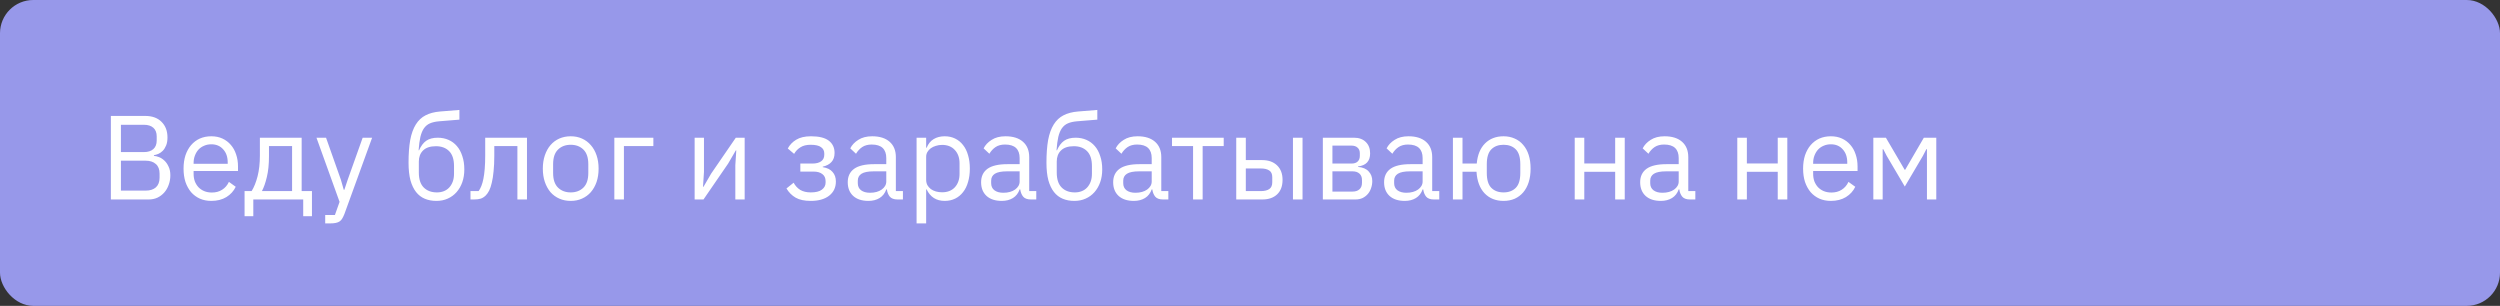 <?xml version="1.0" encoding="UTF-8"?> <svg xmlns="http://www.w3.org/2000/svg" width="376" height="46" viewBox="0 0 376 46" fill="none"><rect x="0" y="0" width="376" height="46" fill="#333333" stroke="none"/> <rect width="376" height="46" rx="5" fill="#9798EA"></rect> <path d="M16.674 17.436H21.84C22.884 17.436 23.7 17.73 24.288 18.318C24.888 18.906 25.188 19.692 25.188 20.676C25.188 21.144 25.122 21.54 24.99 21.864C24.858 22.188 24.69 22.458 24.486 22.674C24.282 22.878 24.06 23.034 23.82 23.142C23.58 23.238 23.358 23.304 23.154 23.34V23.448C23.382 23.46 23.634 23.52 23.91 23.628C24.198 23.736 24.468 23.91 24.72 24.15C24.972 24.378 25.182 24.678 25.35 25.05C25.53 25.41 25.62 25.848 25.62 26.364C25.62 26.88 25.536 27.36 25.368 27.804C25.212 28.248 24.99 28.632 24.702 28.956C24.414 29.28 24.072 29.538 23.676 29.73C23.28 29.91 22.848 30 22.38 30H16.674V17.436ZM18.186 28.668H21.912C22.56 28.668 23.07 28.506 23.442 28.182C23.814 27.846 24 27.36 24 26.724V26.112C24 25.476 23.814 24.996 23.442 24.672C23.07 24.336 22.56 24.168 21.912 24.168H18.186V28.668ZM18.186 22.872H21.66C22.26 22.872 22.728 22.722 23.064 22.422C23.4 22.122 23.568 21.69 23.568 21.126V20.514C23.568 19.95 23.4 19.518 23.064 19.218C22.728 18.918 22.26 18.768 21.66 18.768H18.186V22.872ZM31.782 30.216C31.146 30.216 30.57 30.102 30.054 29.874C29.55 29.646 29.112 29.322 28.74 28.902C28.38 28.47 28.098 27.96 27.894 27.372C27.702 26.772 27.606 26.1 27.606 25.356C27.606 24.624 27.702 23.958 27.894 23.358C28.098 22.758 28.38 22.248 28.74 21.828C29.112 21.396 29.55 21.066 30.054 20.838C30.57 20.61 31.146 20.496 31.782 20.496C32.406 20.496 32.964 20.61 33.456 20.838C33.948 21.066 34.368 21.384 34.716 21.792C35.064 22.188 35.328 22.662 35.508 23.214C35.7 23.766 35.796 24.372 35.796 25.032V25.716H29.118V26.148C29.118 26.544 29.178 26.916 29.298 27.264C29.43 27.6 29.61 27.894 29.838 28.146C30.078 28.398 30.366 28.596 30.702 28.74C31.05 28.884 31.44 28.956 31.872 28.956C32.46 28.956 32.97 28.818 33.402 28.542C33.846 28.266 34.188 27.87 34.428 27.354L35.454 28.092C35.154 28.728 34.686 29.244 34.05 29.64C33.414 30.024 32.658 30.216 31.782 30.216ZM31.782 21.702C31.386 21.702 31.026 21.774 30.702 21.918C30.378 22.05 30.096 22.242 29.856 22.494C29.628 22.746 29.448 23.046 29.316 23.394C29.184 23.73 29.118 24.102 29.118 24.51V24.636H34.248V24.438C34.248 23.61 34.02 22.95 33.564 22.458C33.12 21.954 32.526 21.702 31.782 21.702ZM36.783 28.74H37.845C38.217 28.14 38.517 27.39 38.745 26.49C38.973 25.59 39.087 24.558 39.087 23.394V20.712H45.369V28.74H46.917V32.52H45.603V30H38.097V32.52H36.783V28.74ZM43.929 28.74V21.972H40.455V23.466C40.455 24.702 40.347 25.758 40.131 26.634C39.927 27.498 39.681 28.2 39.393 28.74H43.929ZM54.545 20.712H55.967L51.809 32.16C51.701 32.436 51.593 32.664 51.485 32.844C51.377 33.036 51.245 33.186 51.089 33.294C50.933 33.402 50.735 33.48 50.495 33.528C50.267 33.576 49.985 33.6 49.649 33.6H48.911V32.34H50.369L51.071 30.36L47.597 20.712H49.037L51.269 27.03L51.701 28.542H51.791L52.295 27.03L54.545 20.712ZM65.639 30.216C64.991 30.216 64.409 30.108 63.893 29.892C63.377 29.676 62.939 29.34 62.579 28.884C62.219 28.428 61.937 27.84 61.733 27.12C61.541 26.388 61.445 25.506 61.445 24.474C61.445 23.142 61.529 22.002 61.697 21.054C61.877 20.106 62.159 19.326 62.543 18.714C62.927 18.102 63.413 17.646 64.001 17.346C64.601 17.034 65.327 16.842 66.179 16.77L69.095 16.536V17.994L65.999 18.246C65.471 18.294 65.027 18.396 64.667 18.552C64.307 18.708 64.007 18.954 63.767 19.29C63.539 19.614 63.359 20.046 63.227 20.586C63.107 21.126 63.017 21.798 62.957 22.602H63.029C63.305 21.966 63.659 21.492 64.091 21.18C64.535 20.868 65.117 20.712 65.837 20.712C66.425 20.712 66.965 20.82 67.457 21.036C67.949 21.252 68.369 21.564 68.717 21.972C69.065 22.368 69.335 22.866 69.527 23.466C69.731 24.054 69.833 24.726 69.833 25.482C69.833 26.19 69.731 26.832 69.527 27.408C69.323 27.984 69.035 28.482 68.663 28.902C68.291 29.322 67.847 29.646 67.331 29.874C66.827 30.102 66.263 30.216 65.639 30.216ZM65.711 28.938C66.083 28.938 66.425 28.878 66.737 28.758C67.049 28.638 67.319 28.458 67.547 28.218C67.775 27.978 67.955 27.684 68.087 27.336C68.219 26.988 68.285 26.58 68.285 26.112V24.978C68.285 23.97 68.039 23.22 67.547 22.728C67.055 22.236 66.395 21.99 65.567 21.99C64.703 21.99 64.055 22.206 63.623 22.638C63.203 23.058 62.993 23.61 62.993 24.294V25.95C62.993 26.958 63.239 27.708 63.731 28.2C64.223 28.692 64.883 28.938 65.711 28.938ZM70.761 28.74H71.985C72.141 28.524 72.279 28.266 72.399 27.966C72.519 27.666 72.621 27.306 72.705 26.886C72.789 26.466 72.855 25.968 72.903 25.392C72.951 24.816 72.975 24.138 72.975 23.358V20.712H79.257V30H77.817V21.972H74.343V23.394C74.343 24.294 74.307 25.08 74.235 25.752C74.175 26.424 74.085 27 73.965 27.48C73.857 27.96 73.725 28.356 73.569 28.668C73.413 28.968 73.245 29.208 73.065 29.388C72.837 29.616 72.585 29.778 72.309 29.874C72.033 29.958 71.703 30 71.319 30H70.761V28.74ZM85.835 30.216C85.211 30.216 84.641 30.102 84.125 29.874C83.609 29.646 83.165 29.322 82.793 28.902C82.433 28.47 82.151 27.96 81.947 27.372C81.743 26.772 81.641 26.1 81.641 25.356C81.641 24.624 81.743 23.958 81.947 23.358C82.151 22.758 82.433 22.248 82.793 21.828C83.165 21.396 83.609 21.066 84.125 20.838C84.641 20.61 85.211 20.496 85.835 20.496C86.459 20.496 87.023 20.61 87.527 20.838C88.043 21.066 88.487 21.396 88.859 21.828C89.231 22.248 89.519 22.758 89.723 23.358C89.927 23.958 90.029 24.624 90.029 25.356C90.029 26.1 89.927 26.772 89.723 27.372C89.519 27.96 89.231 28.47 88.859 28.902C88.487 29.322 88.043 29.646 87.527 29.874C87.023 30.102 86.459 30.216 85.835 30.216ZM85.835 28.938C86.615 28.938 87.251 28.698 87.743 28.218C88.235 27.738 88.481 27.006 88.481 26.022V24.69C88.481 23.706 88.235 22.974 87.743 22.494C87.251 22.014 86.615 21.774 85.835 21.774C85.055 21.774 84.419 22.014 83.927 22.494C83.435 22.974 83.189 23.706 83.189 24.69V26.022C83.189 27.006 83.435 27.738 83.927 28.218C84.419 28.698 85.055 28.938 85.835 28.938ZM92.397 20.712H98.265V21.972H93.837V30H92.397V20.712ZM104.473 20.712H105.877V25.86L105.733 28.092H105.805L106.957 26.112L110.665 20.712H111.997V30H110.593V24.852L110.737 22.62H110.665L109.513 24.6L105.805 30H104.473V20.712ZM121.937 30.216C120.989 30.216 120.233 30.054 119.669 29.73C119.105 29.406 118.643 28.944 118.283 28.344L119.363 27.48C119.603 27.936 119.933 28.296 120.353 28.56C120.785 28.812 121.313 28.938 121.937 28.938C122.693 28.938 123.251 28.8 123.611 28.524C123.983 28.248 124.169 27.894 124.169 27.462V27.246C124.169 26.778 124.007 26.424 123.683 26.184C123.371 25.932 122.927 25.806 122.351 25.806H120.371V24.6H122.171C122.747 24.6 123.191 24.486 123.503 24.258C123.815 24.03 123.971 23.706 123.971 23.286V23.07C123.971 22.674 123.809 22.362 123.485 22.134C123.173 21.894 122.645 21.774 121.901 21.774C121.289 21.774 120.785 21.9 120.389 22.152C119.993 22.392 119.675 22.722 119.435 23.142L118.481 22.332C118.769 21.792 119.189 21.354 119.741 21.018C120.305 20.67 121.049 20.496 121.973 20.496C123.185 20.496 124.079 20.718 124.655 21.162C125.231 21.606 125.519 22.218 125.519 22.998C125.519 23.574 125.363 24.03 125.051 24.366C124.751 24.702 124.313 24.936 123.737 25.068V25.14C124.397 25.236 124.889 25.476 125.213 25.86C125.549 26.232 125.717 26.712 125.717 27.3C125.717 28.2 125.375 28.914 124.691 29.442C124.019 29.958 123.101 30.216 121.937 30.216ZM134.989 30C134.449 30 134.059 29.856 133.819 29.568C133.591 29.28 133.447 28.92 133.387 28.488H133.297C133.093 29.064 132.757 29.496 132.289 29.784C131.821 30.072 131.263 30.216 130.615 30.216C129.631 30.216 128.863 29.964 128.311 29.46C127.771 28.956 127.501 28.272 127.501 27.408C127.501 26.532 127.819 25.86 128.455 25.392C129.103 24.924 130.105 24.69 131.461 24.69H133.297V23.772C133.297 23.112 133.117 22.608 132.757 22.26C132.397 21.912 131.845 21.738 131.101 21.738C130.537 21.738 130.063 21.864 129.679 22.116C129.307 22.368 128.995 22.704 128.743 23.124L127.879 22.314C128.131 21.81 128.533 21.384 129.085 21.036C129.637 20.676 130.333 20.496 131.173 20.496C132.301 20.496 133.177 20.772 133.801 21.324C134.425 21.876 134.737 22.644 134.737 23.628V28.74H135.799V30H134.989ZM130.849 28.992C131.209 28.992 131.539 28.95 131.839 28.866C132.139 28.782 132.397 28.662 132.613 28.506C132.829 28.35 132.997 28.17 133.117 27.966C133.237 27.762 133.297 27.54 133.297 27.3V25.77H131.389C130.561 25.77 129.955 25.89 129.571 26.13C129.199 26.37 129.013 26.718 129.013 27.174V27.552C129.013 28.008 129.175 28.362 129.499 28.614C129.835 28.866 130.285 28.992 130.849 28.992ZM137.854 20.712H139.294V22.224H139.366C139.606 21.636 139.954 21.204 140.41 20.928C140.878 20.64 141.436 20.496 142.084 20.496C142.66 20.496 143.182 20.61 143.65 20.838C144.118 21.066 144.514 21.39 144.838 21.81C145.174 22.23 145.426 22.74 145.594 23.34C145.774 23.94 145.864 24.612 145.864 25.356C145.864 26.1 145.774 26.772 145.594 27.372C145.426 27.972 145.174 28.482 144.838 28.902C144.514 29.322 144.118 29.646 143.65 29.874C143.182 30.102 142.66 30.216 142.084 30.216C140.824 30.216 139.918 29.64 139.366 28.488H139.294V33.6H137.854V20.712ZM141.688 28.92C142.504 28.92 143.146 28.668 143.614 28.164C144.082 27.648 144.316 26.976 144.316 26.148V24.564C144.316 23.736 144.082 23.07 143.614 22.566C143.146 22.05 142.504 21.792 141.688 21.792C141.364 21.792 141.052 21.84 140.752 21.936C140.464 22.02 140.212 22.14 139.996 22.296C139.78 22.452 139.606 22.644 139.474 22.872C139.354 23.088 139.294 23.322 139.294 23.574V27.03C139.294 27.33 139.354 27.6 139.474 27.84C139.606 28.068 139.78 28.266 139.996 28.434C140.212 28.59 140.464 28.71 140.752 28.794C141.052 28.878 141.364 28.92 141.688 28.92ZM155.046 30C154.506 30 154.116 29.856 153.876 29.568C153.648 29.28 153.504 28.92 153.444 28.488H153.354C153.15 29.064 152.814 29.496 152.346 29.784C151.878 30.072 151.32 30.216 150.672 30.216C149.688 30.216 148.92 29.964 148.368 29.46C147.828 28.956 147.558 28.272 147.558 27.408C147.558 26.532 147.876 25.86 148.512 25.392C149.16 24.924 150.162 24.69 151.518 24.69H153.354V23.772C153.354 23.112 153.174 22.608 152.814 22.26C152.454 21.912 151.902 21.738 151.158 21.738C150.594 21.738 150.12 21.864 149.736 22.116C149.364 22.368 149.052 22.704 148.8 23.124L147.936 22.314C148.188 21.81 148.59 21.384 149.142 21.036C149.694 20.676 150.39 20.496 151.23 20.496C152.358 20.496 153.234 20.772 153.858 21.324C154.482 21.876 154.794 22.644 154.794 23.628V28.74H155.856V30H155.046ZM150.906 28.992C151.266 28.992 151.596 28.95 151.896 28.866C152.196 28.782 152.454 28.662 152.67 28.506C152.886 28.35 153.054 28.17 153.174 27.966C153.294 27.762 153.354 27.54 153.354 27.3V25.77H151.446C150.618 25.77 150.012 25.89 149.628 26.13C149.256 26.37 149.07 26.718 149.07 27.174V27.552C149.07 28.008 149.232 28.362 149.556 28.614C149.892 28.866 150.342 28.992 150.906 28.992ZM161.581 30.216C160.933 30.216 160.351 30.108 159.835 29.892C159.319 29.676 158.881 29.34 158.521 28.884C158.161 28.428 157.879 27.84 157.675 27.12C157.483 26.388 157.387 25.506 157.387 24.474C157.387 23.142 157.471 22.002 157.639 21.054C157.819 20.106 158.101 19.326 158.485 18.714C158.869 18.102 159.355 17.646 159.943 17.346C160.543 17.034 161.269 16.842 162.121 16.77L165.037 16.536V17.994L161.941 18.246C161.413 18.294 160.969 18.396 160.609 18.552C160.249 18.708 159.949 18.954 159.709 19.29C159.481 19.614 159.301 20.046 159.169 20.586C159.049 21.126 158.959 21.798 158.899 22.602H158.971C159.247 21.966 159.601 21.492 160.033 21.18C160.477 20.868 161.059 20.712 161.779 20.712C162.367 20.712 162.907 20.82 163.399 21.036C163.891 21.252 164.311 21.564 164.659 21.972C165.007 22.368 165.277 22.866 165.469 23.466C165.673 24.054 165.775 24.726 165.775 25.482C165.775 26.19 165.673 26.832 165.469 27.408C165.265 27.984 164.977 28.482 164.605 28.902C164.233 29.322 163.789 29.646 163.273 29.874C162.769 30.102 162.205 30.216 161.581 30.216ZM161.653 28.938C162.025 28.938 162.367 28.878 162.679 28.758C162.991 28.638 163.261 28.458 163.489 28.218C163.717 27.978 163.897 27.684 164.029 27.336C164.161 26.988 164.227 26.58 164.227 26.112V24.978C164.227 23.97 163.981 23.22 163.489 22.728C162.997 22.236 162.337 21.99 161.509 21.99C160.645 21.99 159.997 22.206 159.565 22.638C159.145 23.058 158.935 23.61 158.935 24.294V25.95C158.935 26.958 159.181 27.708 159.673 28.2C160.165 28.692 160.825 28.938 161.653 28.938ZM174.909 30C174.369 30 173.979 29.856 173.739 29.568C173.511 29.28 173.367 28.92 173.307 28.488H173.217C173.013 29.064 172.677 29.496 172.209 29.784C171.741 30.072 171.183 30.216 170.535 30.216C169.551 30.216 168.783 29.964 168.231 29.46C167.691 28.956 167.421 28.272 167.421 27.408C167.421 26.532 167.739 25.86 168.375 25.392C169.023 24.924 170.025 24.69 171.381 24.69H173.217V23.772C173.217 23.112 173.037 22.608 172.677 22.26C172.317 21.912 171.765 21.738 171.021 21.738C170.457 21.738 169.983 21.864 169.599 22.116C169.227 22.368 168.915 22.704 168.663 23.124L167.799 22.314C168.051 21.81 168.453 21.384 169.005 21.036C169.557 20.676 170.253 20.496 171.093 20.496C172.221 20.496 173.097 20.772 173.721 21.324C174.345 21.876 174.657 22.644 174.657 23.628V28.74H175.719V30H174.909ZM170.769 28.992C171.129 28.992 171.459 28.95 171.759 28.866C172.059 28.782 172.317 28.662 172.533 28.506C172.749 28.35 172.917 28.17 173.037 27.966C173.157 27.762 173.217 27.54 173.217 27.3V25.77H171.309C170.481 25.77 169.875 25.89 169.491 26.13C169.119 26.37 168.933 26.718 168.933 27.174V27.552C168.933 28.008 169.095 28.362 169.419 28.614C169.755 28.866 170.205 28.992 170.769 28.992ZM179.438 21.972H176.27V20.712H184.046V21.972H180.878V30H179.438V21.972ZM185.93 20.712H187.37V24.078H189.836C190.772 24.078 191.516 24.342 192.068 24.87C192.62 25.398 192.896 26.124 192.896 27.048C192.896 27.984 192.626 28.71 192.086 29.226C191.546 29.742 190.802 30 189.854 30H185.93V20.712ZM189.638 28.74C190.178 28.74 190.598 28.638 190.898 28.434C191.198 28.23 191.348 27.888 191.348 27.408V26.652C191.348 26.172 191.198 25.836 190.898 25.644C190.598 25.44 190.178 25.338 189.638 25.338H187.37V28.74H189.638ZM194.462 20.712H195.902V30H194.462V20.712ZM198.956 20.712H203.636C204.392 20.712 204.986 20.928 205.418 21.36C205.85 21.78 206.066 22.35 206.066 23.07C206.066 24.234 205.46 24.888 204.248 25.032V25.104C204.968 25.164 205.502 25.392 205.85 25.788C206.21 26.172 206.39 26.652 206.39 27.228C206.39 27.6 206.33 27.954 206.21 28.29C206.102 28.626 205.94 28.92 205.724 29.172C205.508 29.424 205.244 29.628 204.932 29.784C204.62 29.928 204.266 30 203.87 30H198.956V20.712ZM203.438 28.812C203.87 28.812 204.212 28.698 204.464 28.47C204.716 28.242 204.842 27.918 204.842 27.498V27.084C204.842 26.664 204.716 26.34 204.464 26.112C204.212 25.884 203.87 25.77 203.438 25.77H200.396V28.812H203.438ZM203.258 24.6C203.654 24.6 203.96 24.504 204.176 24.312C204.404 24.108 204.518 23.82 204.518 23.448V23.052C204.518 22.68 204.404 22.398 204.176 22.206C203.96 22.002 203.654 21.9 203.258 21.9H200.396V24.6H203.258ZM215.655 30C215.115 30 214.725 29.856 214.485 29.568C214.257 29.28 214.113 28.92 214.053 28.488H213.963C213.759 29.064 213.423 29.496 212.955 29.784C212.487 30.072 211.929 30.216 211.281 30.216C210.297 30.216 209.529 29.964 208.977 29.46C208.437 28.956 208.167 28.272 208.167 27.408C208.167 26.532 208.485 25.86 209.121 25.392C209.769 24.924 210.771 24.69 212.127 24.69H213.963V23.772C213.963 23.112 213.783 22.608 213.423 22.26C213.063 21.912 212.511 21.738 211.767 21.738C211.203 21.738 210.729 21.864 210.345 22.116C209.973 22.368 209.661 22.704 209.409 23.124L208.545 22.314C208.797 21.81 209.199 21.384 209.751 21.036C210.303 20.676 210.999 20.496 211.839 20.496C212.967 20.496 213.843 20.772 214.467 21.324C215.091 21.876 215.403 22.644 215.403 23.628V28.74H216.465V30H215.655ZM211.515 28.992C211.875 28.992 212.205 28.95 212.505 28.866C212.805 28.782 213.063 28.662 213.279 28.506C213.495 28.35 213.663 28.17 213.783 27.966C213.903 27.762 213.963 27.54 213.963 27.3V25.77H212.055C211.227 25.77 210.621 25.89 210.237 26.13C209.865 26.37 209.679 26.718 209.679 27.174V27.552C209.679 28.008 209.841 28.362 210.165 28.614C210.501 28.866 210.951 28.992 211.515 28.992ZM226.134 30.216C224.958 30.216 224.004 29.832 223.272 29.064C222.552 28.296 222.15 27.216 222.066 25.824H219.96V30H218.52V20.712H219.96V24.6H222.102C222.222 23.292 222.636 22.284 223.344 21.576C224.064 20.856 224.994 20.496 226.134 20.496C226.746 20.496 227.304 20.61 227.808 20.838C228.312 21.054 228.738 21.372 229.086 21.792C229.446 22.2 229.722 22.704 229.914 23.304C230.106 23.904 230.202 24.588 230.202 25.356C230.202 26.124 230.106 26.808 229.914 27.408C229.722 28.008 229.446 28.518 229.086 28.938C228.738 29.346 228.312 29.664 227.808 29.892C227.304 30.108 226.746 30.216 226.134 30.216ZM226.134 28.938C226.902 28.938 227.514 28.71 227.97 28.254C228.426 27.798 228.654 27.054 228.654 26.022V24.69C228.654 23.658 228.426 22.914 227.97 22.458C227.514 22.002 226.902 21.774 226.134 21.774C225.366 21.774 224.754 22.002 224.298 22.458C223.842 22.914 223.614 23.658 223.614 24.69V26.022C223.614 27.054 223.842 27.798 224.298 28.254C224.754 28.71 225.366 28.938 226.134 28.938ZM236.837 20.712H238.277V24.582H242.921V20.712H244.361V30H242.921V25.842H238.277V30H236.837V20.712ZM254.169 30C253.629 30 253.239 29.856 252.999 29.568C252.771 29.28 252.627 28.92 252.567 28.488H252.477C252.273 29.064 251.937 29.496 251.469 29.784C251.001 30.072 250.443 30.216 249.795 30.216C248.811 30.216 248.043 29.964 247.491 29.46C246.951 28.956 246.681 28.272 246.681 27.408C246.681 26.532 246.999 25.86 247.635 25.392C248.283 24.924 249.285 24.69 250.641 24.69H252.477V23.772C252.477 23.112 252.297 22.608 251.937 22.26C251.577 21.912 251.025 21.738 250.281 21.738C249.717 21.738 249.243 21.864 248.859 22.116C248.487 22.368 248.175 22.704 247.923 23.124L247.059 22.314C247.311 21.81 247.713 21.384 248.265 21.036C248.817 20.676 249.513 20.496 250.353 20.496C251.481 20.496 252.357 20.772 252.981 21.324C253.605 21.876 253.917 22.644 253.917 23.628V28.74H254.979V30H254.169ZM250.029 28.992C250.389 28.992 250.719 28.95 251.019 28.866C251.319 28.782 251.577 28.662 251.793 28.506C252.009 28.35 252.177 28.17 252.297 27.966C252.417 27.762 252.477 27.54 252.477 27.3V25.77H250.569C249.741 25.77 249.135 25.89 248.751 26.13C248.379 26.37 248.193 26.718 248.193 27.174V27.552C248.193 28.008 248.355 28.362 248.679 28.614C249.015 28.866 249.465 28.992 250.029 28.992ZM261.288 20.712H262.728V24.582H267.372V20.712H268.812V30H267.372V25.842H262.728V30H261.288V20.712ZM275.362 30.216C274.726 30.216 274.15 30.102 273.634 29.874C273.13 29.646 272.692 29.322 272.32 28.902C271.96 28.47 271.678 27.96 271.474 27.372C271.282 26.772 271.186 26.1 271.186 25.356C271.186 24.624 271.282 23.958 271.474 23.358C271.678 22.758 271.96 22.248 272.32 21.828C272.692 21.396 273.13 21.066 273.634 20.838C274.15 20.61 274.726 20.496 275.362 20.496C275.986 20.496 276.544 20.61 277.036 20.838C277.528 21.066 277.948 21.384 278.296 21.792C278.644 22.188 278.908 22.662 279.088 23.214C279.28 23.766 279.376 24.372 279.376 25.032V25.716H272.698V26.148C272.698 26.544 272.758 26.916 272.878 27.264C273.01 27.6 273.19 27.894 273.418 28.146C273.658 28.398 273.946 28.596 274.282 28.74C274.63 28.884 275.02 28.956 275.452 28.956C276.04 28.956 276.55 28.818 276.982 28.542C277.426 28.266 277.768 27.87 278.008 27.354L279.034 28.092C278.734 28.728 278.266 29.244 277.63 29.64C276.994 30.024 276.238 30.216 275.362 30.216ZM275.362 21.702C274.966 21.702 274.606 21.774 274.282 21.918C273.958 22.05 273.676 22.242 273.436 22.494C273.208 22.746 273.028 23.046 272.896 23.394C272.764 23.73 272.698 24.102 272.698 24.51V24.636H277.828V24.438C277.828 23.61 277.6 22.95 277.144 22.458C276.7 21.954 276.106 21.702 275.362 21.702ZM281.749 20.712H283.639L286.465 25.536H286.537L289.345 20.712H291.217V30H289.813V22.44H289.723L289.201 23.448L286.483 28.056L283.765 23.448L283.243 22.44H283.153V30H281.749V20.712Z" fill="white"></path> </svg> 